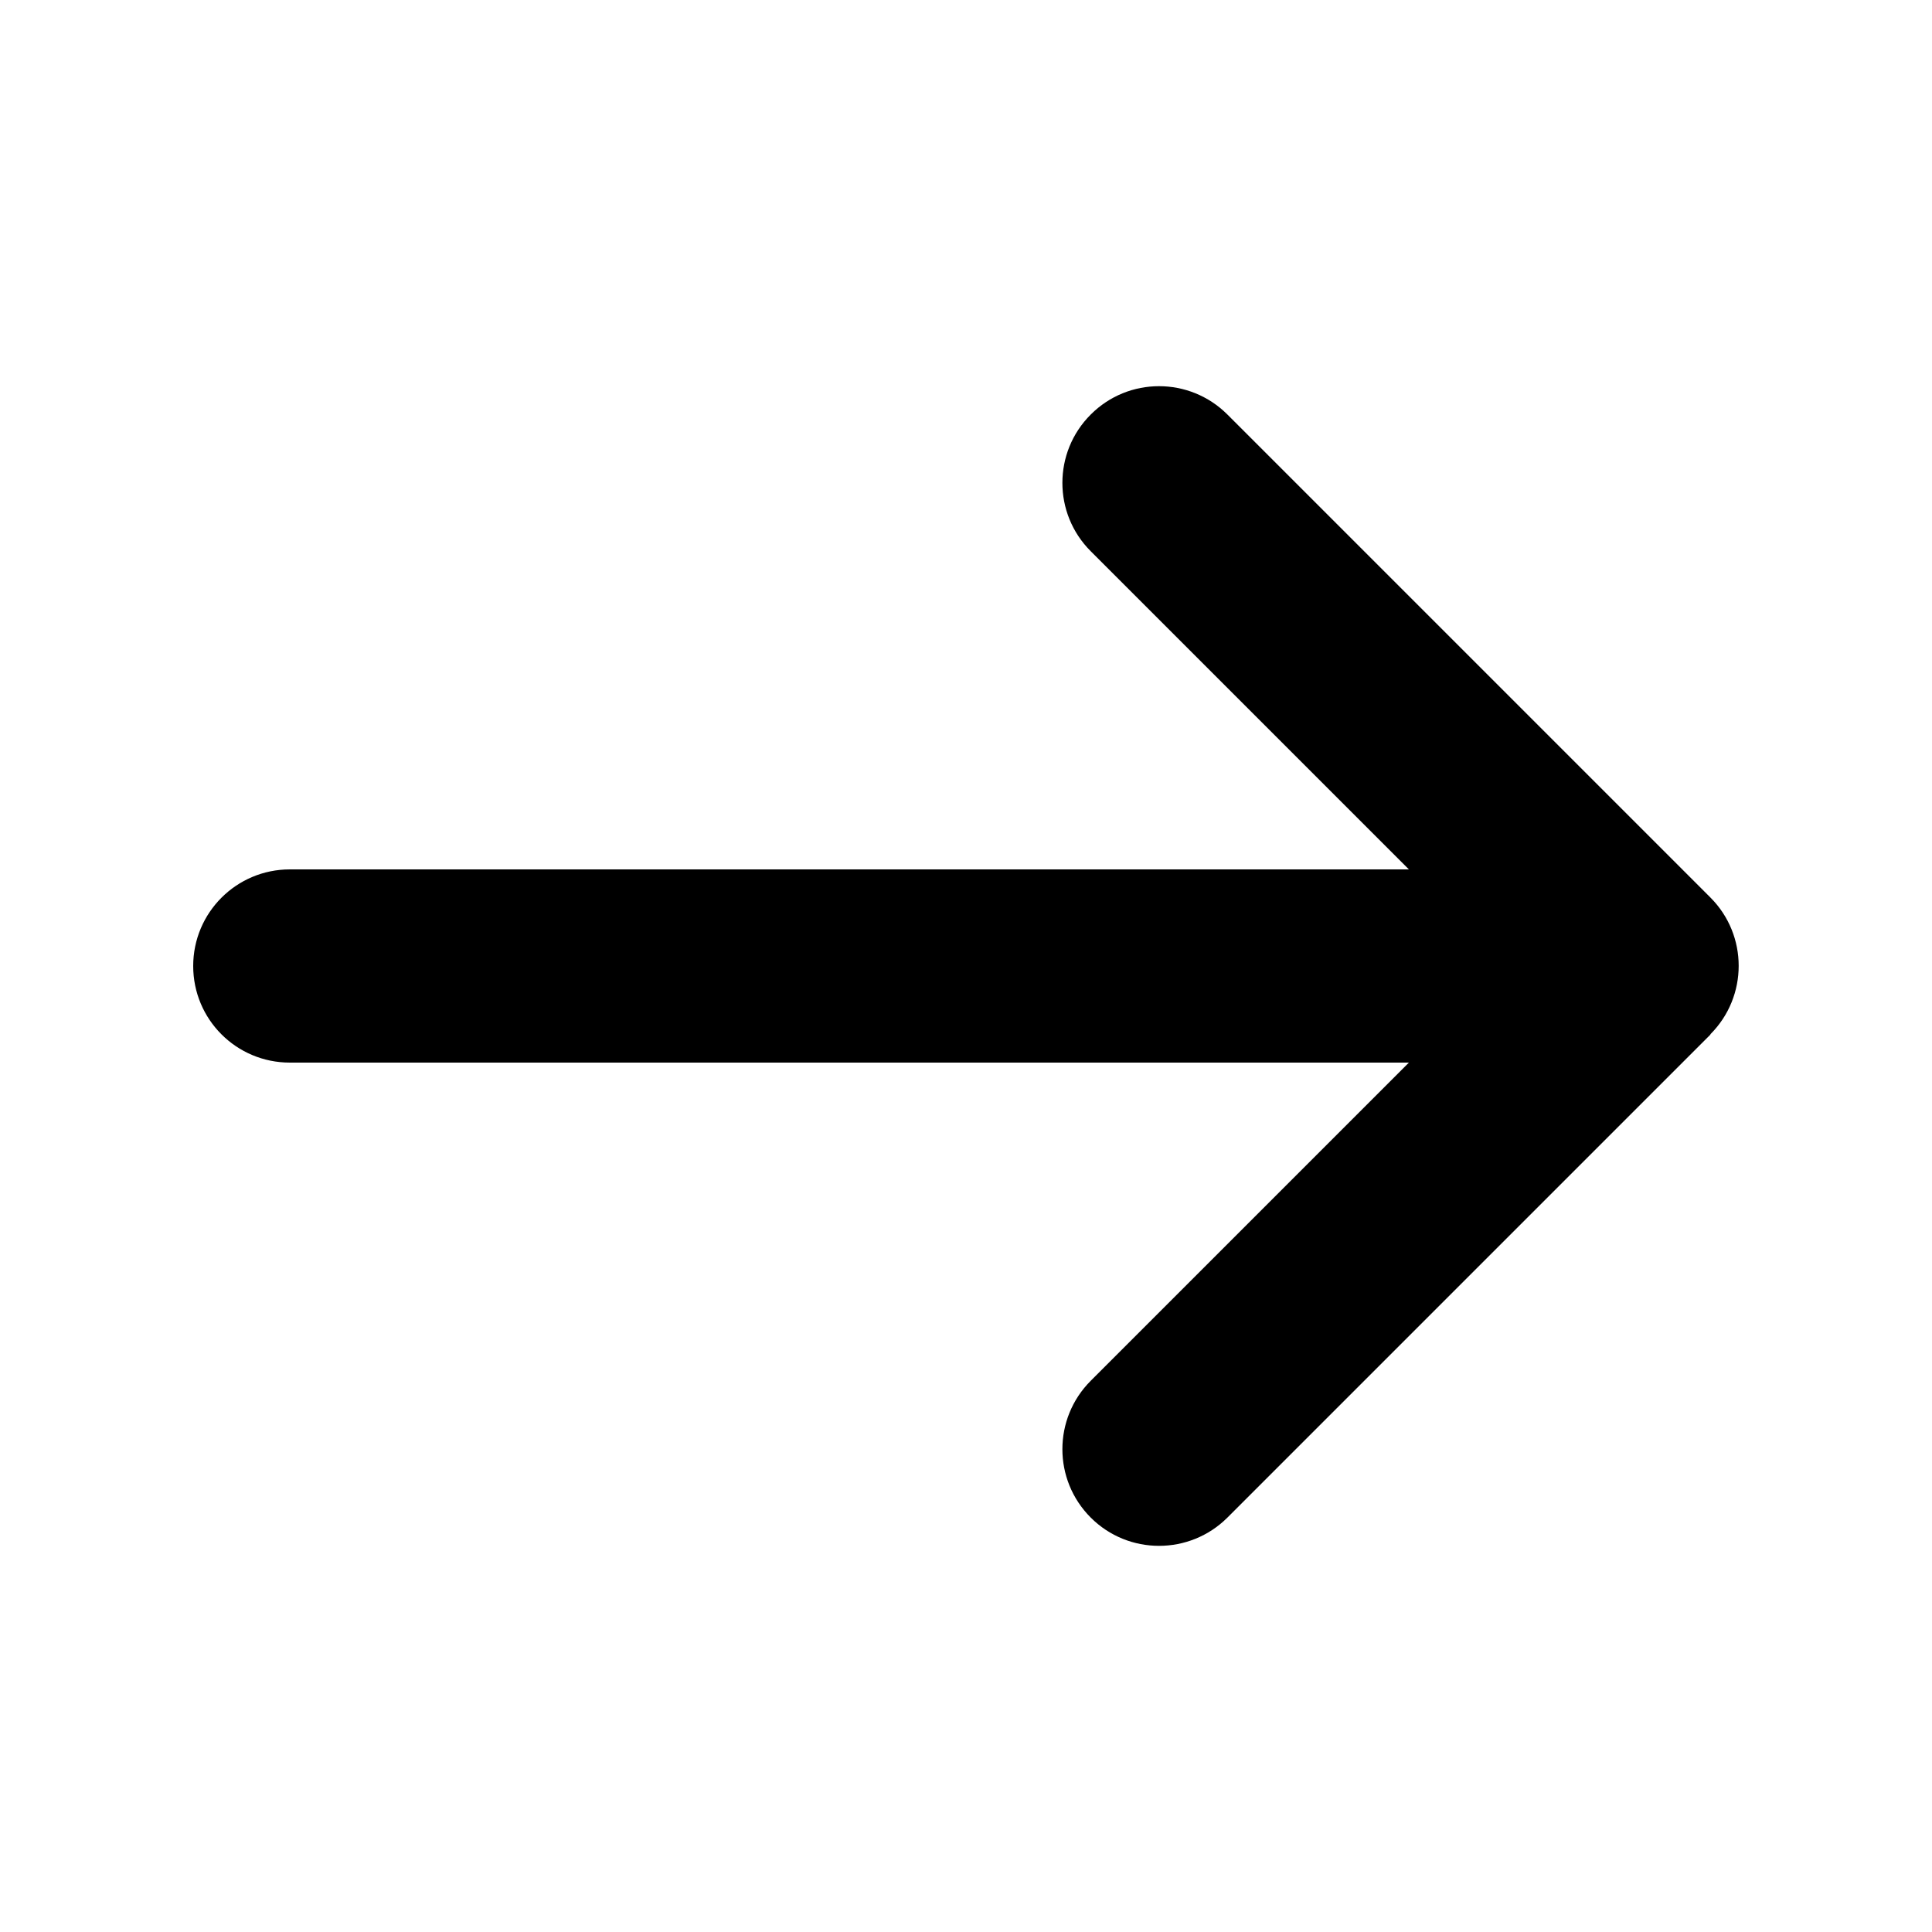 <?xml version="1.0" encoding="utf-8"?>
<svg xmlns="http://www.w3.org/2000/svg" fill="none" height="100%" overflow="visible" preserveAspectRatio="none" style="display: block;" viewBox="0 0 16 16" width="100%">
<g id="arrow-right-solid-full 2">
<path d="M14.165 8.565C14.477 8.252 14.477 7.745 14.165 7.433L10.165 3.433C9.852 3.12 9.345 3.12 9.033 3.433C8.72 3.745 8.72 4.253 9.033 4.565L11.668 7.2H2.4C1.958 7.2 1.6 7.558 1.6 8C1.6 8.443 1.958 8.8 2.4 8.8H11.668L9.033 11.435C8.72 11.748 8.72 12.255 9.033 12.568C9.345 12.88 9.852 12.88 10.165 12.568L14.165 8.568V8.565Z" fill="black" id="Vector"/>
</g>
</svg>